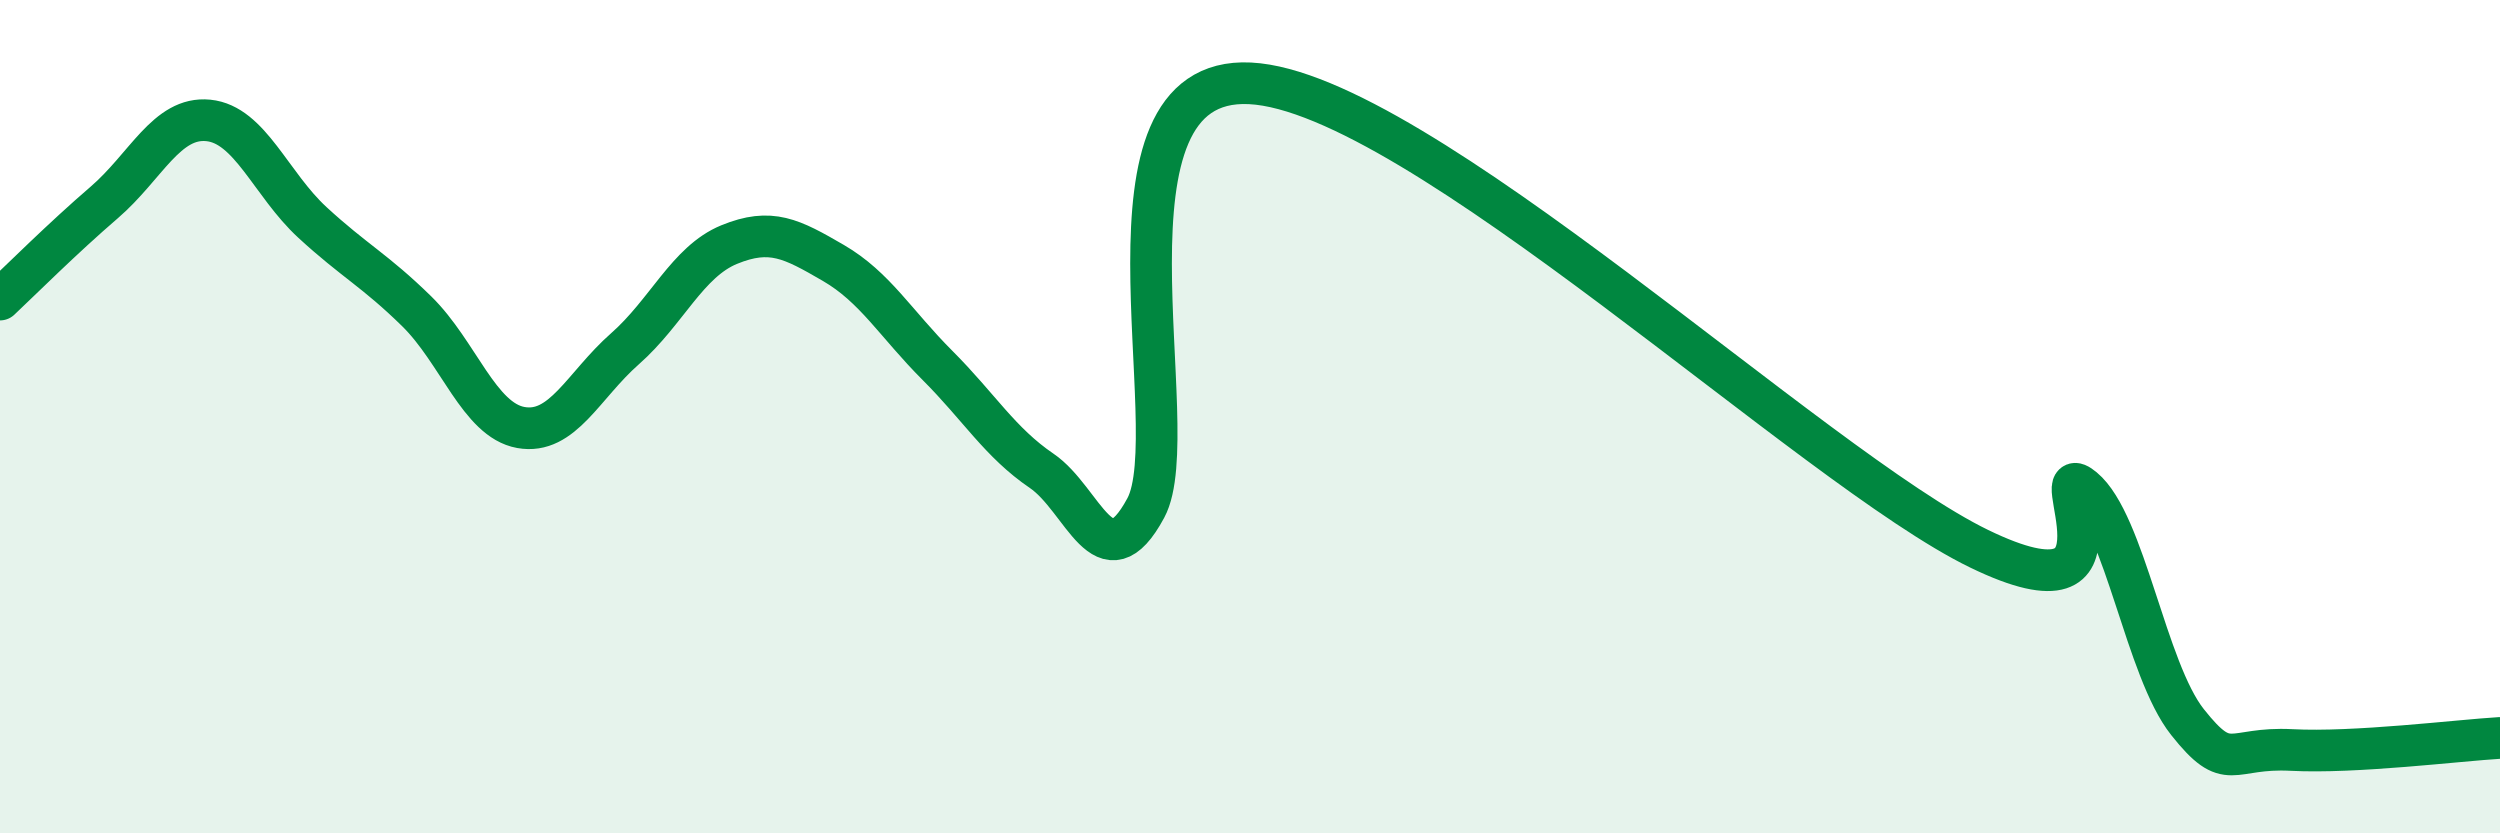 
    <svg width="60" height="20" viewBox="0 0 60 20" xmlns="http://www.w3.org/2000/svg">
      <path
        d="M 0,7.19 C 0.5,6.72 1.5,5.72 2.5,4.86 C 3.5,4 4,2.79 5,2.89 C 6,2.99 6.5,4.42 7.5,5.34 C 8.5,6.26 9,6.49 10,7.47 C 11,8.45 11.5,10.08 12.5,10.26 C 13.5,10.44 14,9.25 15,8.37 C 16,7.49 16.5,6.28 17.5,5.87 C 18.5,5.46 19,5.73 20,6.31 C 21,6.89 21.5,7.77 22.5,8.77 C 23.5,9.77 24,10.62 25,11.3 C 26,11.98 26.5,14.05 27.5,12.19 C 28.5,10.33 26,1.8 30,2 C 34,2.2 43.5,11.23 47.5,13.17 C 51.5,15.11 49,10.89 50,11.72 C 51,12.55 51.5,16.07 52.5,17.33 C 53.5,18.59 53.5,17.92 55,18 C 56.5,18.08 59,17.77 60,17.71L60 20L0 20Z"
        fill="#008740"
        opacity="0.1"
        stroke-linecap="round"
        stroke-linejoin="round"
      />
      <path
        d="M 0,7.19 C 0.5,6.72 1.5,5.72 2.5,4.86 C 3.5,4 4,2.79 5,2.89 C 6,2.99 6.5,4.42 7.5,5.34 C 8.5,6.26 9,6.49 10,7.47 C 11,8.45 11.5,10.08 12.5,10.26 C 13.5,10.44 14,9.25 15,8.37 C 16,7.49 16.5,6.28 17.5,5.87 C 18.5,5.46 19,5.73 20,6.31 C 21,6.89 21.5,7.77 22.5,8.77 C 23.5,9.77 24,10.62 25,11.3 C 26,11.98 26.5,14.05 27.5,12.19 C 28.5,10.33 26,1.8 30,2 C 34,2.2 43.5,11.23 47.5,13.17 C 51.5,15.11 49,10.89 50,11.72 C 51,12.55 51.5,16.07 52.5,17.33 C 53.5,18.59 53.5,17.92 55,18 C 56.5,18.08 59,17.77 60,17.71"
        stroke="#008740"
        stroke-width="1"
        fill="none"
        stroke-linecap="round"
        stroke-linejoin="round"
      />
    </svg>
  